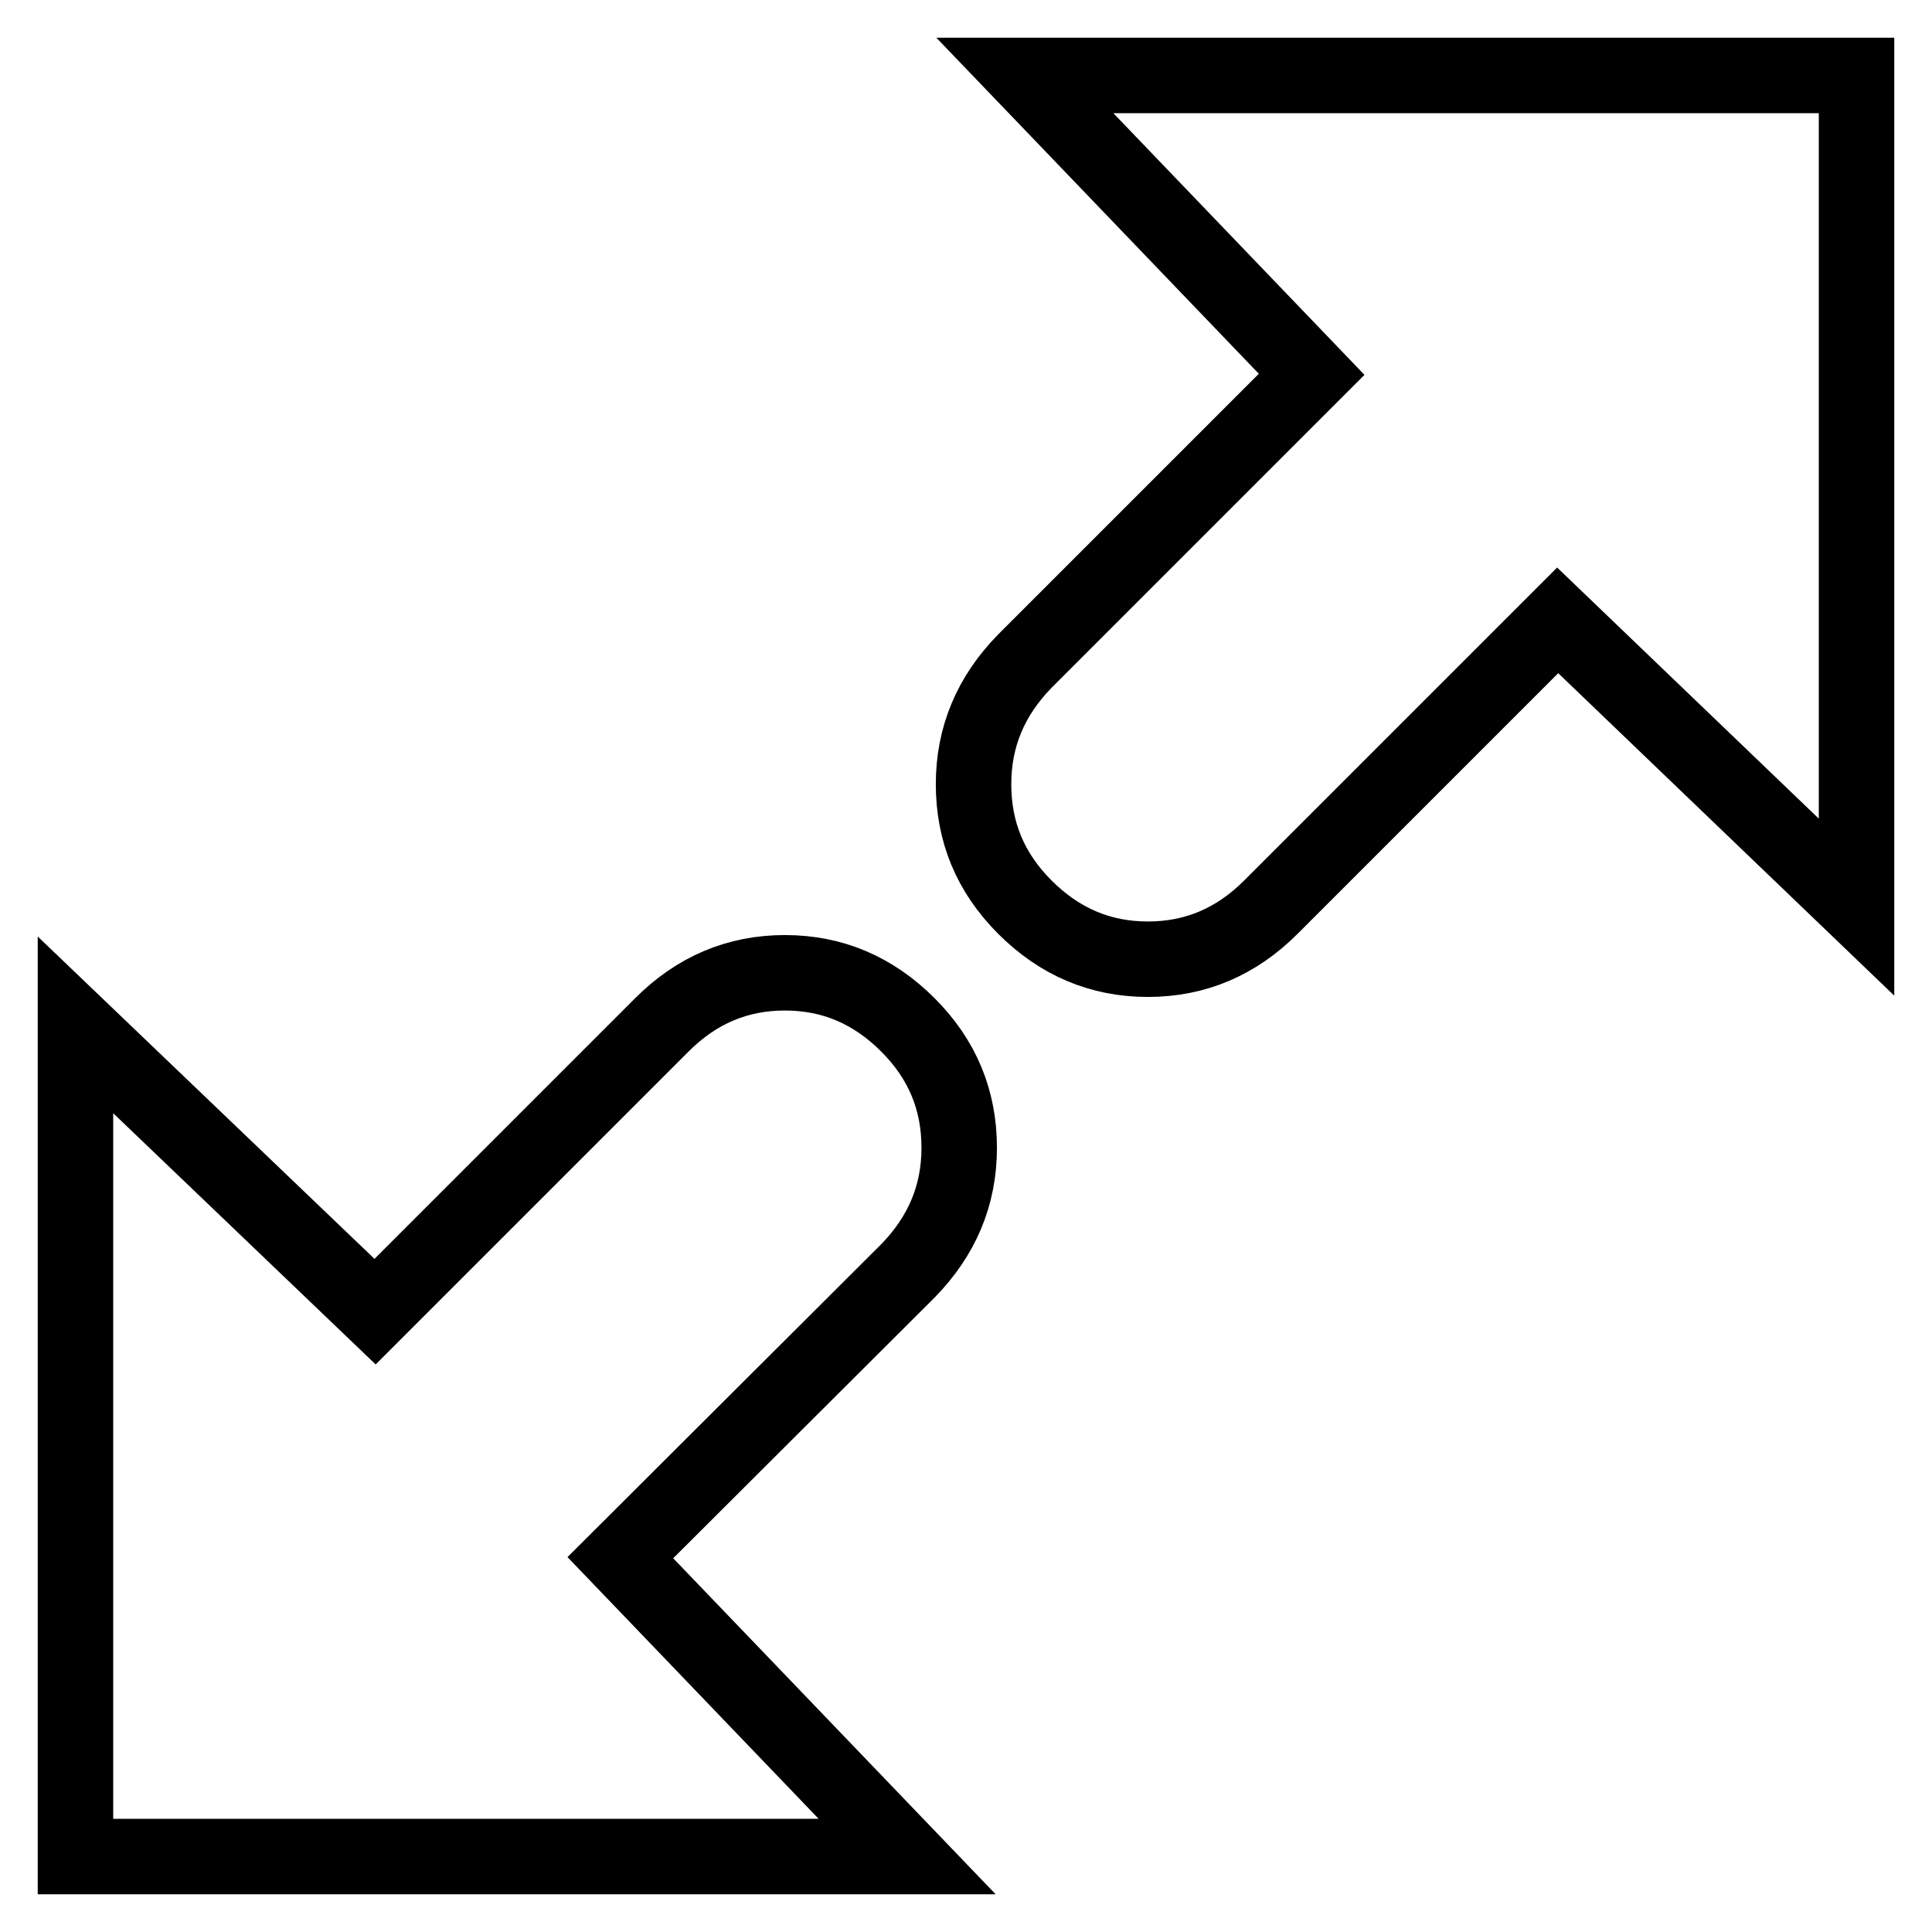 <?xml version="1.0" encoding="utf-8"?>
<!-- Svg Vector Icons : http://www.onlinewebfonts.com/icon -->
<!DOCTYPE svg PUBLIC "-//W3C//DTD SVG 1.1//EN" "http://www.w3.org/Graphics/SVG/1.1/DTD/svg11.dtd">
<svg version="1.1" xmlns="http://www.w3.org/2000/svg" xmlns:xlink="http://www.w3.org/1999/xlink" x="0px" y="0px" viewBox="0 0 256 256" enable-background="new 0 0 256 256" xml:space="preserve">
<g><g><path stroke-width="10" fill-opacity="0" stroke="#000000"  d="M82.2,206.4l38,39.6H10V135.8l39.7,38l38-38c4.6-4.6,10-6.9,16.3-6.9c6.3,0,11.7,2.3,16.3,6.9c4.6,4.6,6.8,10,6.8,16.3c0,6.3-2.3,11.7-6.8,16.3L82.2,206.4z M246,10v110.2l-39.6-38l-38,38c-4.6,4.6-10,6.9-16.3,6.9c-6.3,0-11.7-2.3-16.3-6.9c-4.6-4.6-6.8-10-6.8-16.3s2.3-11.7,6.8-16.3l38-38l-38-39.6L246,10L246,10z"/></g></g>
</svg>